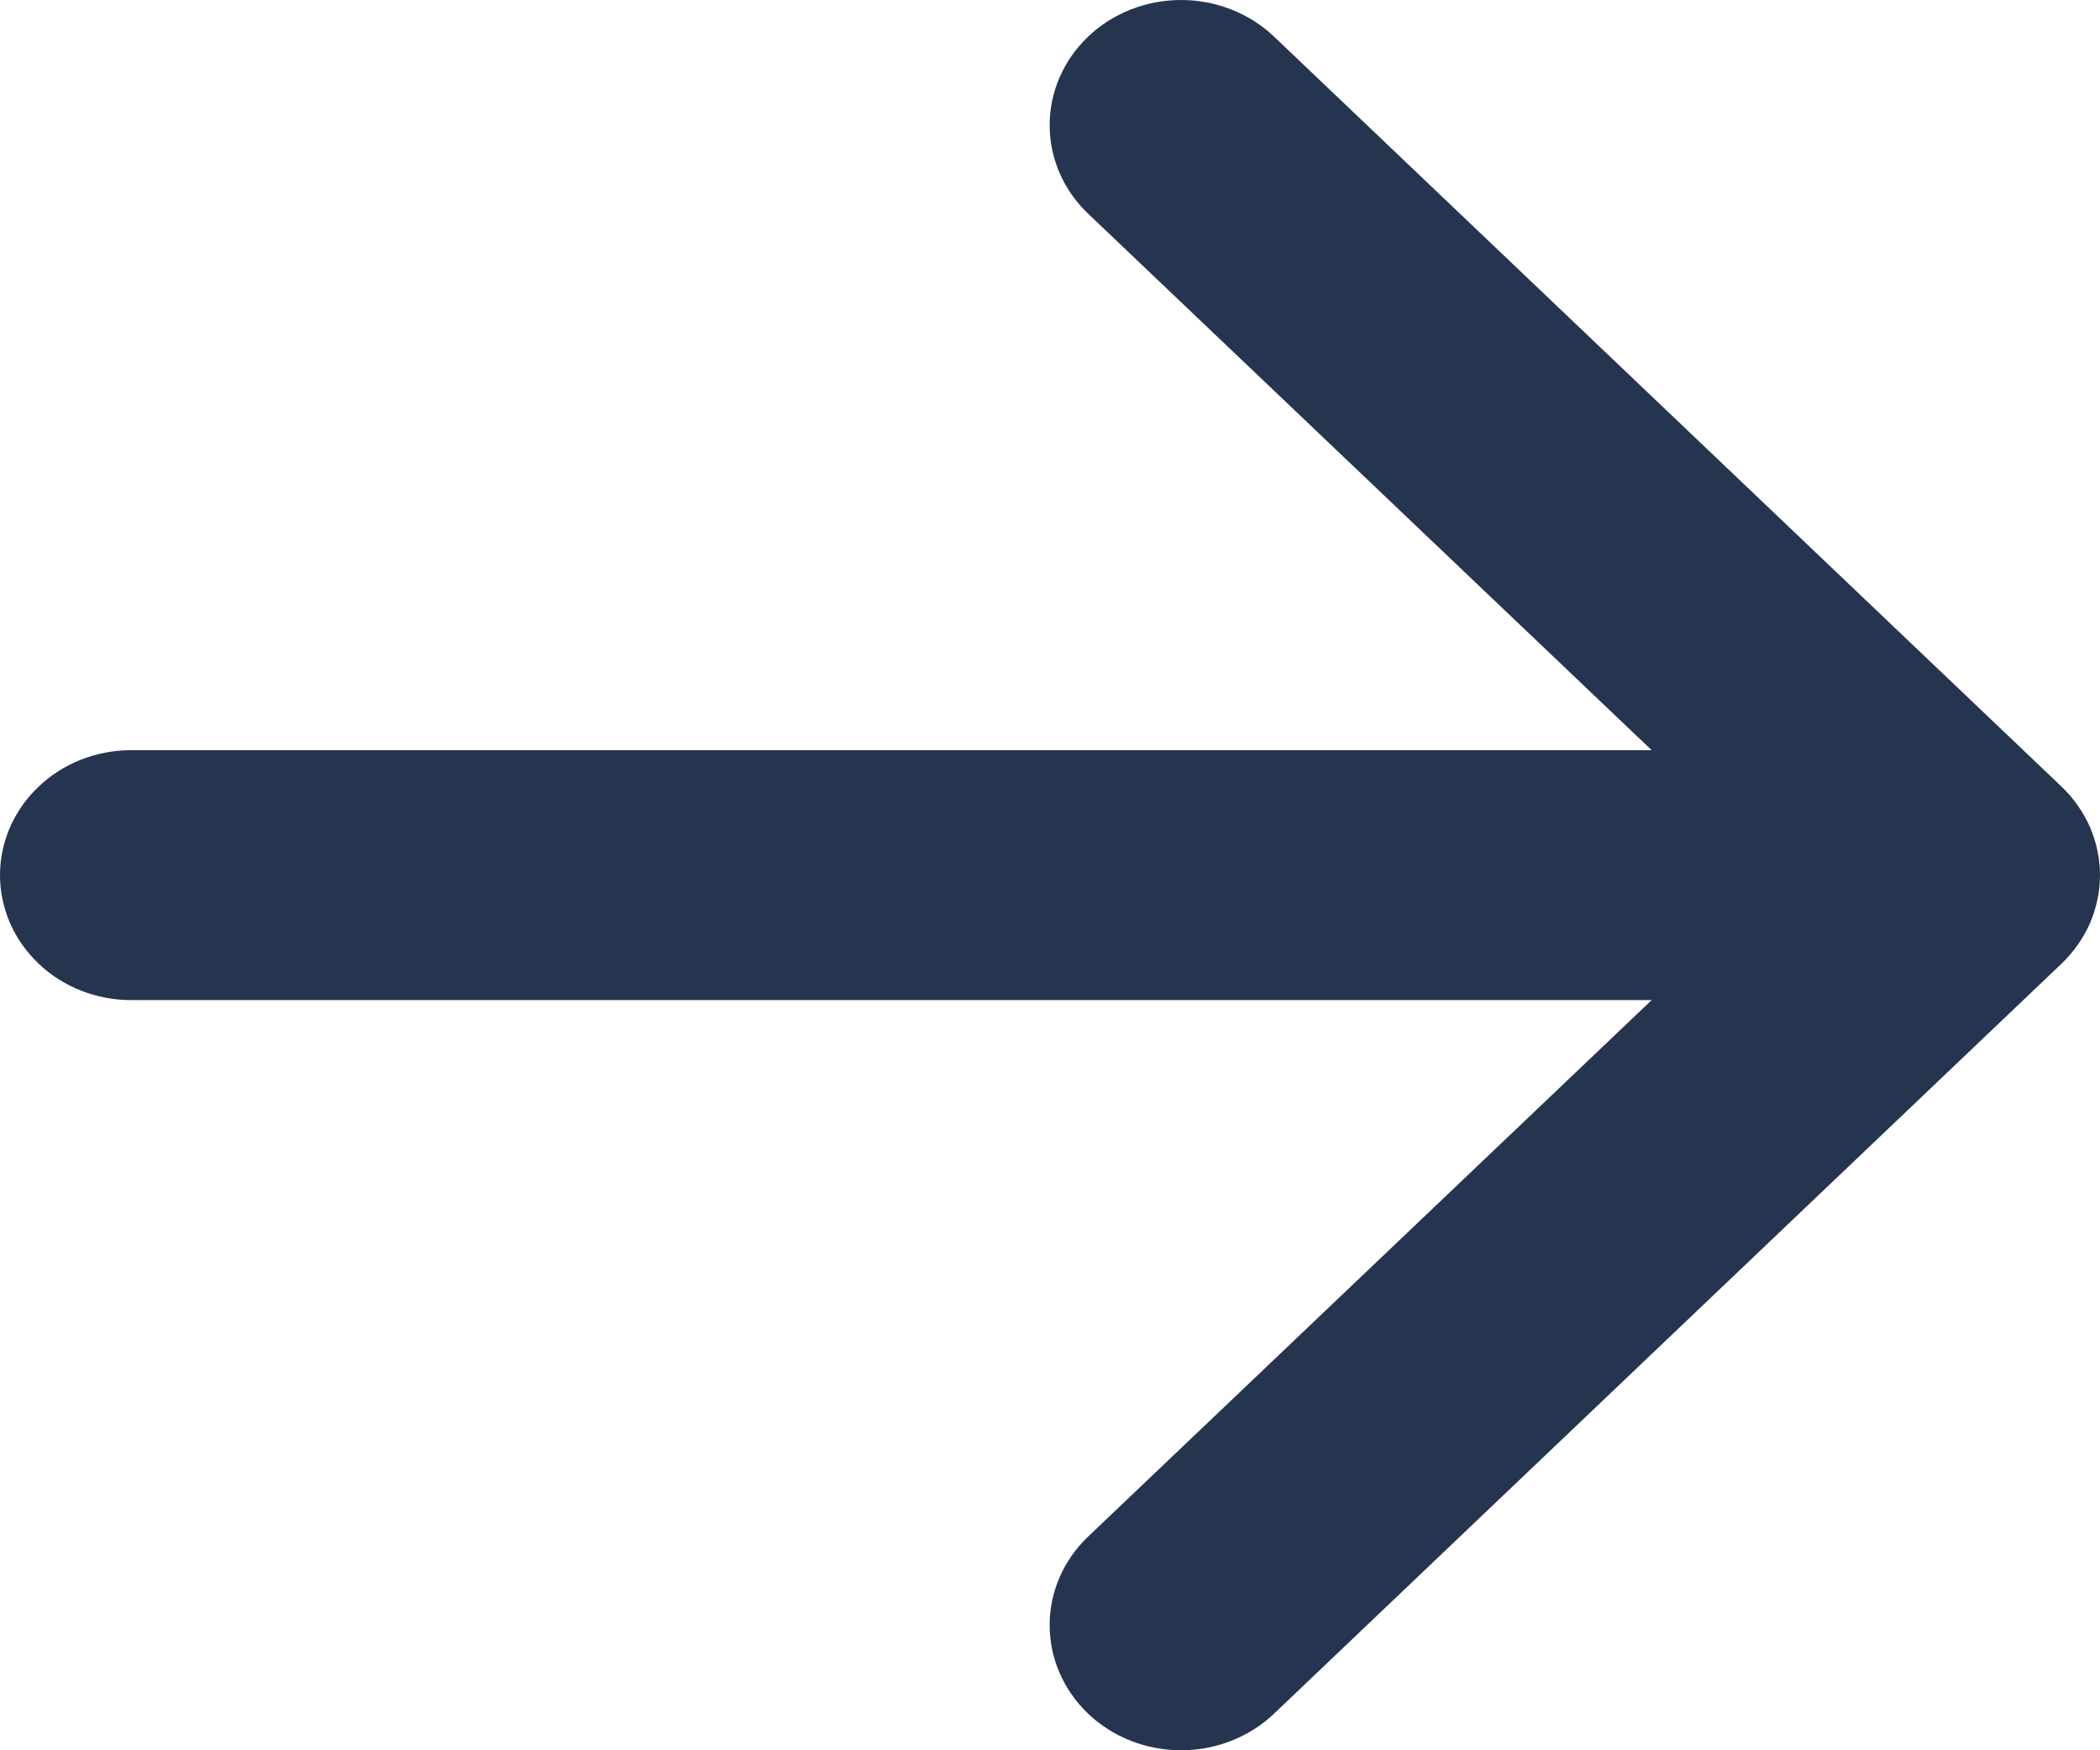 <svg width="12" height="10" viewBox="0 0 12 10" fill="none" xmlns="http://www.w3.org/2000/svg">
<path fill-rule="evenodd" clip-rule="evenodd" d="M0 5C0 4.811 0.079 4.629 0.22 4.495C0.36 4.361 0.551 4.286 0.75 4.286H9.438L6.218 1.221C6.077 1.087 5.998 0.905 5.998 0.715C5.998 0.525 6.077 0.344 6.218 0.209C6.359 0.075 6.55 0 6.749 0C6.948 0 7.139 0.075 7.28 0.209L11.78 4.494C11.85 4.561 11.905 4.64 11.943 4.726C11.98 4.813 12 4.906 12 5C12 5.094 11.98 5.187 11.943 5.274C11.905 5.36 11.85 5.439 11.78 5.506L7.28 9.791C7.139 9.925 6.948 10 6.749 10C6.55 10 6.359 9.925 6.218 9.791C6.077 9.656 5.998 9.475 5.998 9.285C5.998 9.095 6.077 8.913 6.218 8.779L9.438 5.714H0.75C0.551 5.714 0.36 5.639 0.22 5.505C0.079 5.371 0 5.189 0 5Z" fill="#25344F"/>
</svg>
